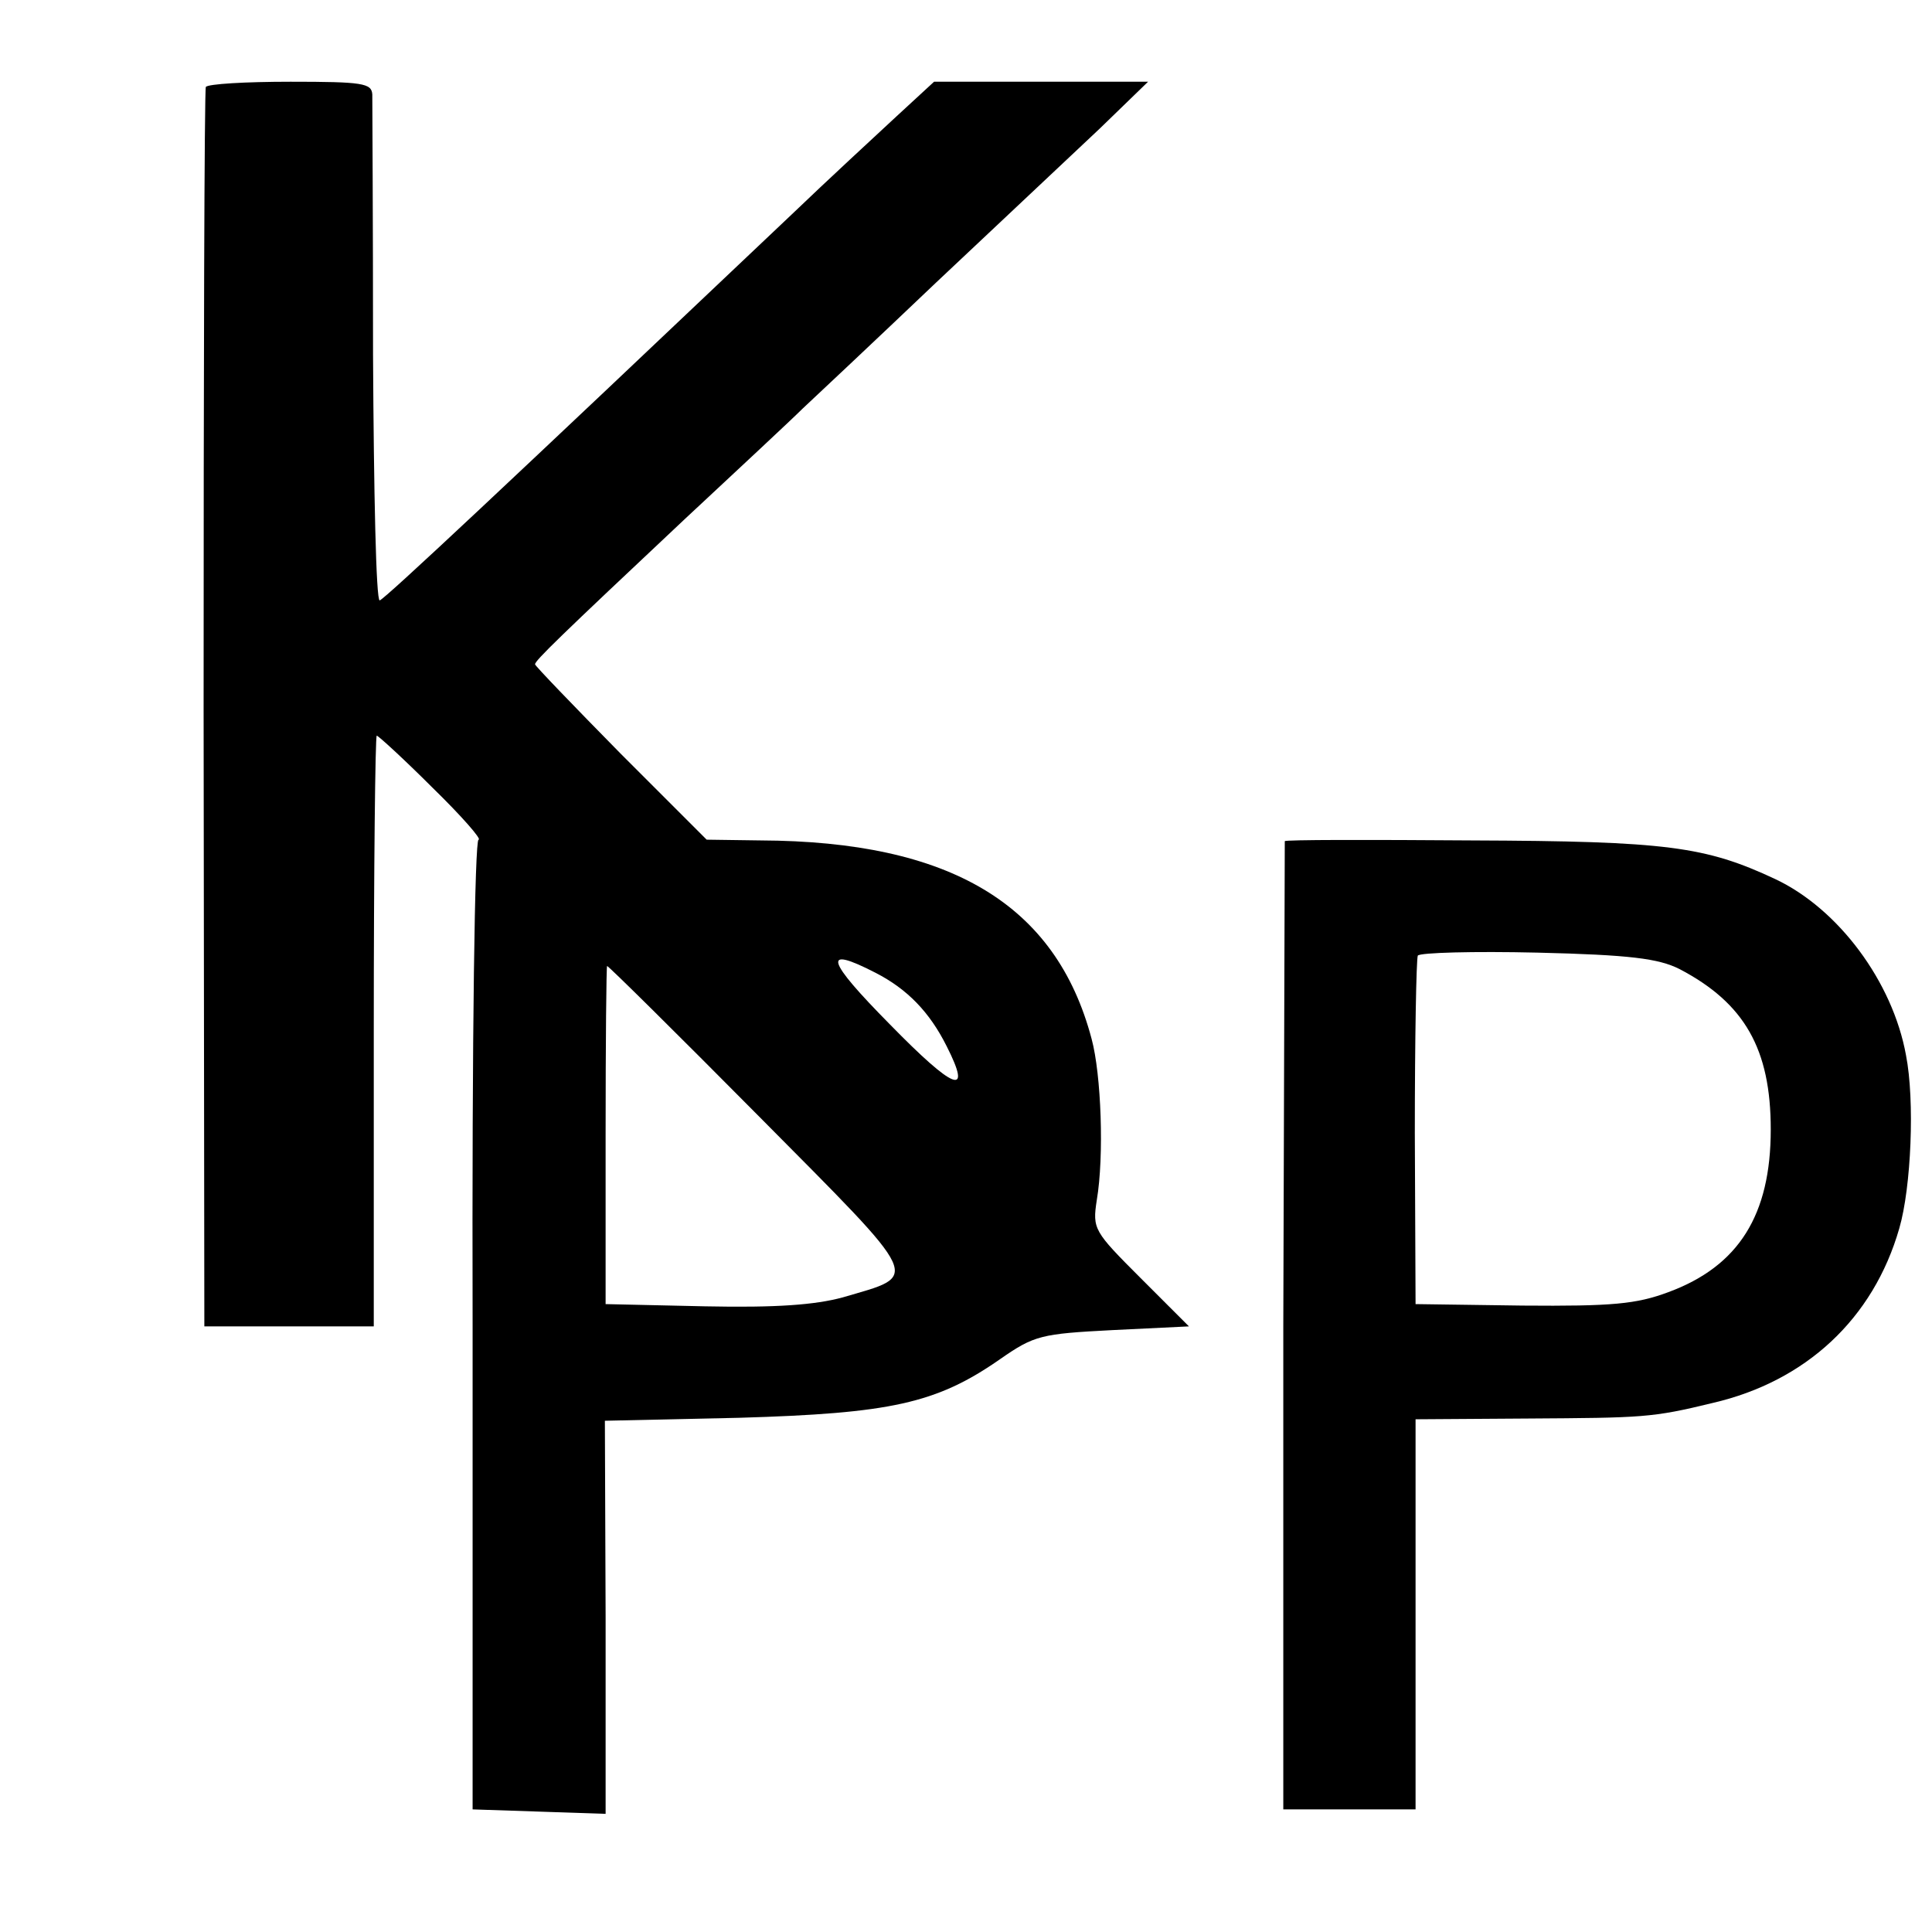 <?xml version="1.0" standalone="no"?>
<!DOCTYPE svg PUBLIC "-//W3C//DTD SVG 20010904//EN"
 "http://www.w3.org/TR/2001/REC-SVG-20010904/DTD/svg10.dtd">
<svg version="1.0" xmlns="http://www.w3.org/2000/svg"
 width="260pt" height="260pt" viewBox="0 0 260 260"
 preserveAspectRatio="xMidYMid meet">
<g transform="translate(0,260) scale(0.1,-0.1)"
fill="#000000" stroke="none">
<path d="M277 2483 c-2 -5 -3 -381 -3 -838 l1 -830 114 0 114 0 0 398 c0 218
2 397 4 397 2 0 36 -31 75 -70 39 -38 67 -70 62 -70 -5 0 -9 -259 -8 -652 l0
-653 90 -3 89 -3 0 265 -1 264 181 4 c203 6 265 19 351 79 46 32 55 34 151 39
l103 5 -65 65 c-63 63 -65 66 -59 105 10 59 6 169 -7 217 -48 181 -190 266
-446 267 l-72 1 -116 116 c-63 64 -115 118 -115 120 0 5 33 37 200 194 74 69
146 136 160 150 15 14 96 90 180 170 85 80 184 173 220 207 l65 63 -144 0
-144 0 -51 -47 c-28 -26 -92 -85 -141 -132 -387 -367 -546 -516 -554 -519 -5
-1 -8 147 -9 330 0 183 -1 341 -1 351 -1 15 -13 17 -110 17 -61 0 -111 -3
-114 -7z m901 -1192 c43 -22 73 -53 96 -99 35 -69 10 -59 -76 29 -87 88 -92
107 -20 70z m-157 -193 c224 -226 218 -213 113 -244 -37 -10 -89 -14 -185 -12
l-134 3 0 228 c0 125 1 227 2 227 2 0 94 -91 204 -202z"/>
<path d="M1729 1468 c0 -2 -1 -295 -2 -653 l0 -650 89 0 89 0 0 263 0 262 150
1 c156 1 168 1 250 21 125 29 216 113 251 235 16 55 21 172 9 233 -18 99 -91
197 -176 237 -94 44 -146 51 -409 52 -137 1 -250 1 -251 -1z m531 -172 c88
-46 123 -108 123 -216 0 -115 -43 -184 -138 -219 -43 -16 -75 -19 -196 -18
l-144 2 -1 230 c0 127 2 234 4 239 3 4 75 6 161 4 125 -3 163 -8 191 -22z"/>
</g>
</svg>

